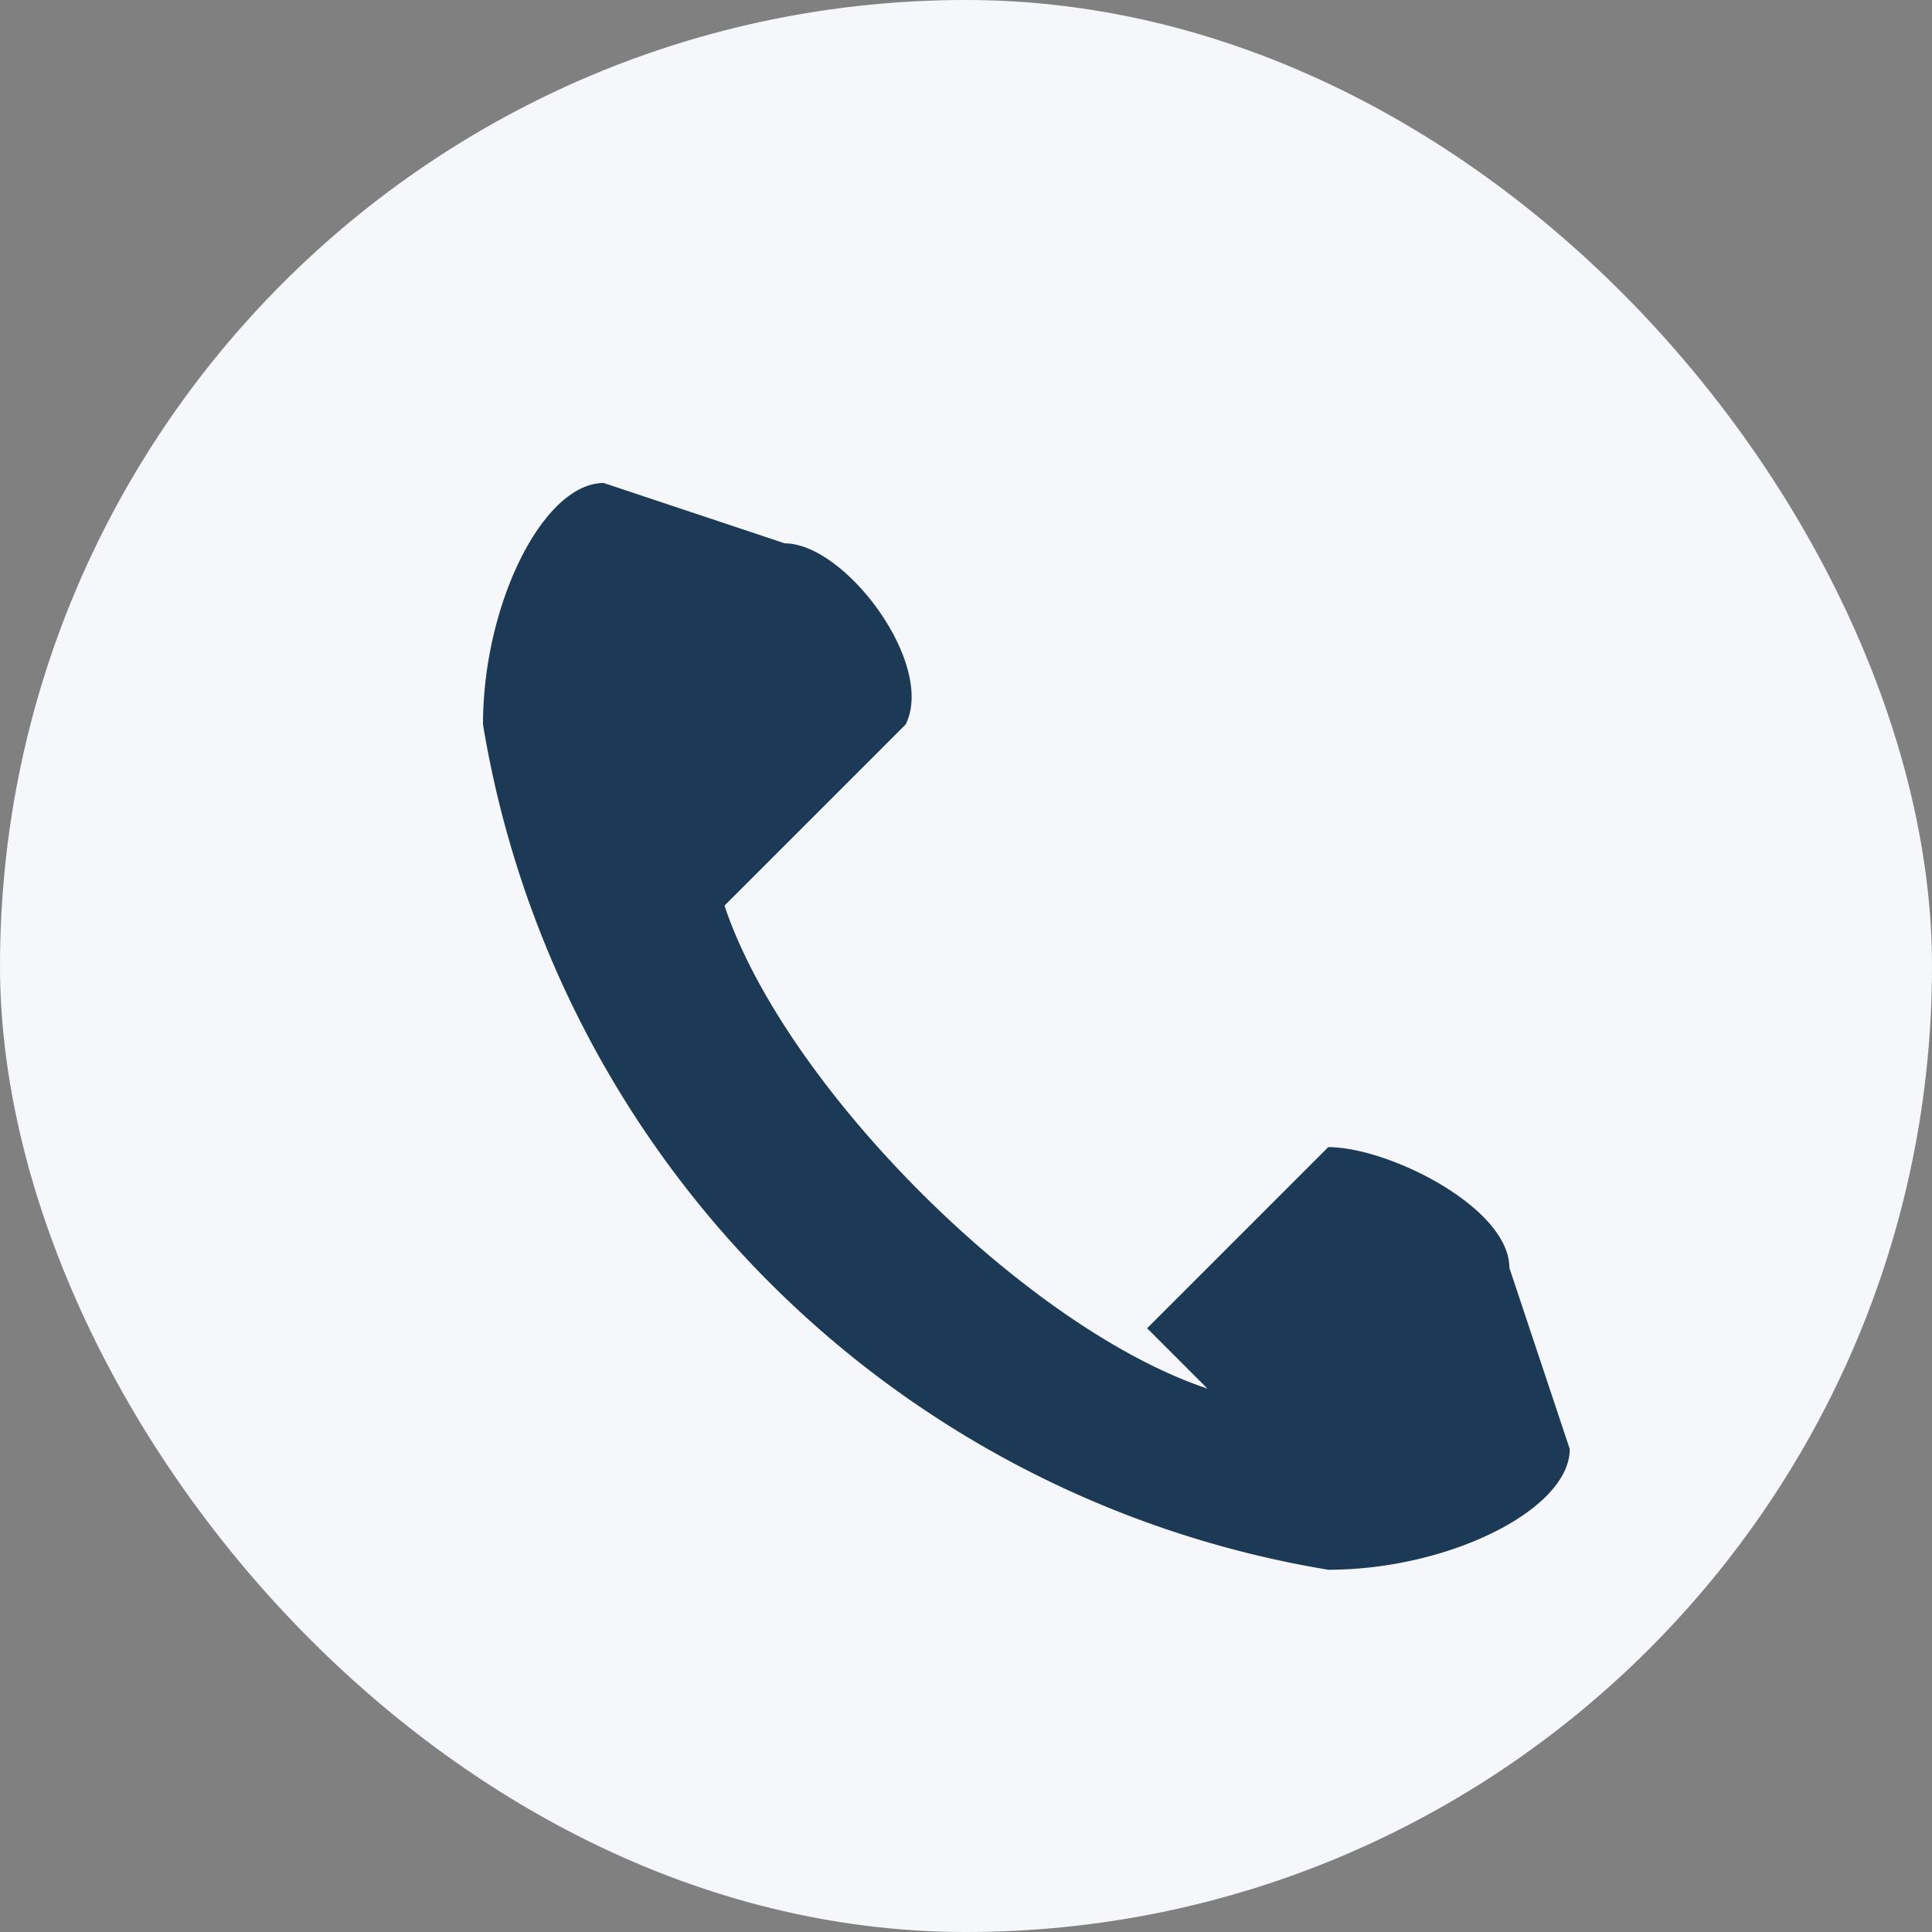 <?xml version="1.0" encoding="UTF-8"?>
<svg xmlns="http://www.w3.org/2000/svg" width="32" height="32" viewBox="0 0 32 32"><rect x="0" y="0" width="32" height="32" fill="#808080" stroke="none"/><rect width="32" height="32" rx="16" fill="#F5F7FA"/><path d="M20 23c-3-1-7-5-8-8l3-3c.5-1-1-3-2-3l-3-1c-1 0-2 2-2 4a17 17 0 0 0 14 14c2 0 4-1 4-2l-1-3c0-1-2-2-3-2l-3 3z" fill="#1C3956"/></svg>